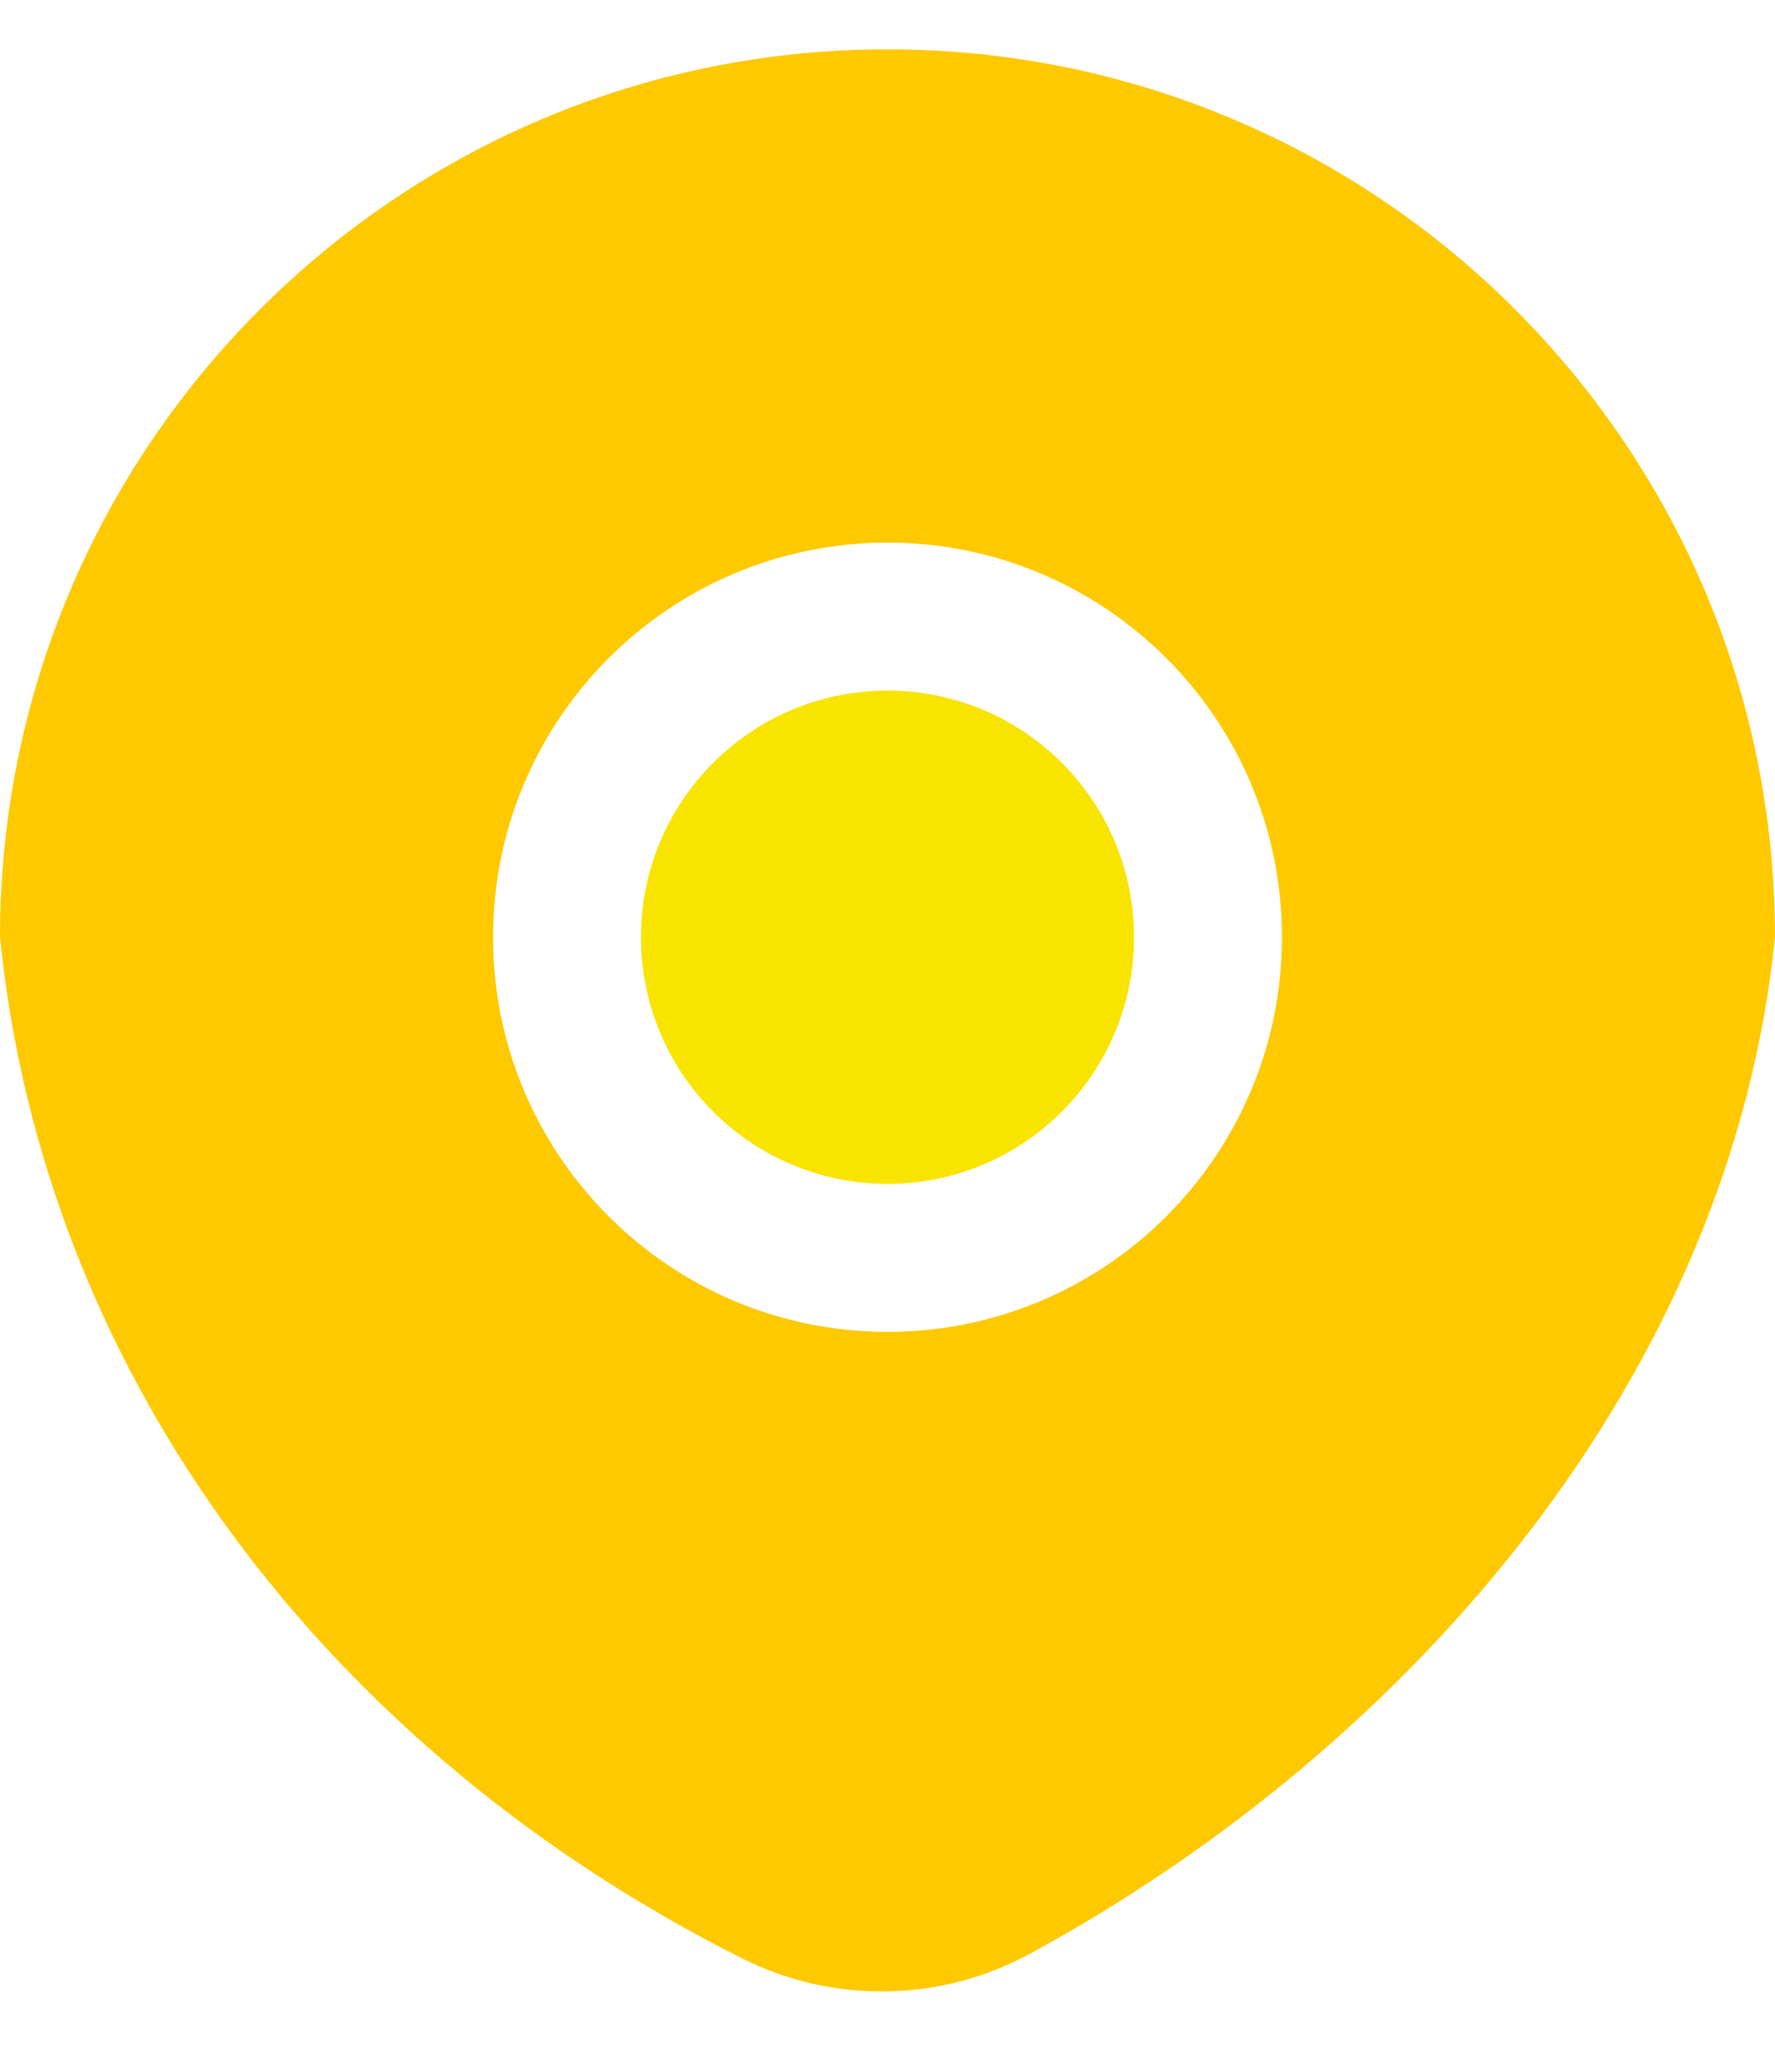 <svg width="18" height="21" viewBox="0 0 18 21" fill="none" xmlns="http://www.w3.org/2000/svg">
<path d="M11.5 9.5C11.5 10.881 10.381 12 9 12C7.619 12 6.5 10.881 6.5 9.5C6.5 8.119 7.619 7 9 7C10.381 7 11.5 8.119 11.5 9.5Z" fill="#f9e400"/>
<path fill-rule="evenodd" clip-rule="evenodd" d="M10.448 19.802C14.329 17.691 17.554 13.929 18 9.5C18 4.529 13.971 0.5 9 0.5C4.029 0.5 0 4.529 0 9.5C0.449 13.964 3.342 17.75 7.528 19.852C8.451 20.315 9.541 20.295 10.448 19.802ZM13 9.5C13 11.709 11.209 13.5 9 13.5C6.791 13.5 5 11.709 5 9.5C5 7.291 6.791 5.5 9 5.5C11.209 5.5 13 7.291 13 9.5Z" fill="#ffc900"/>
</svg>
